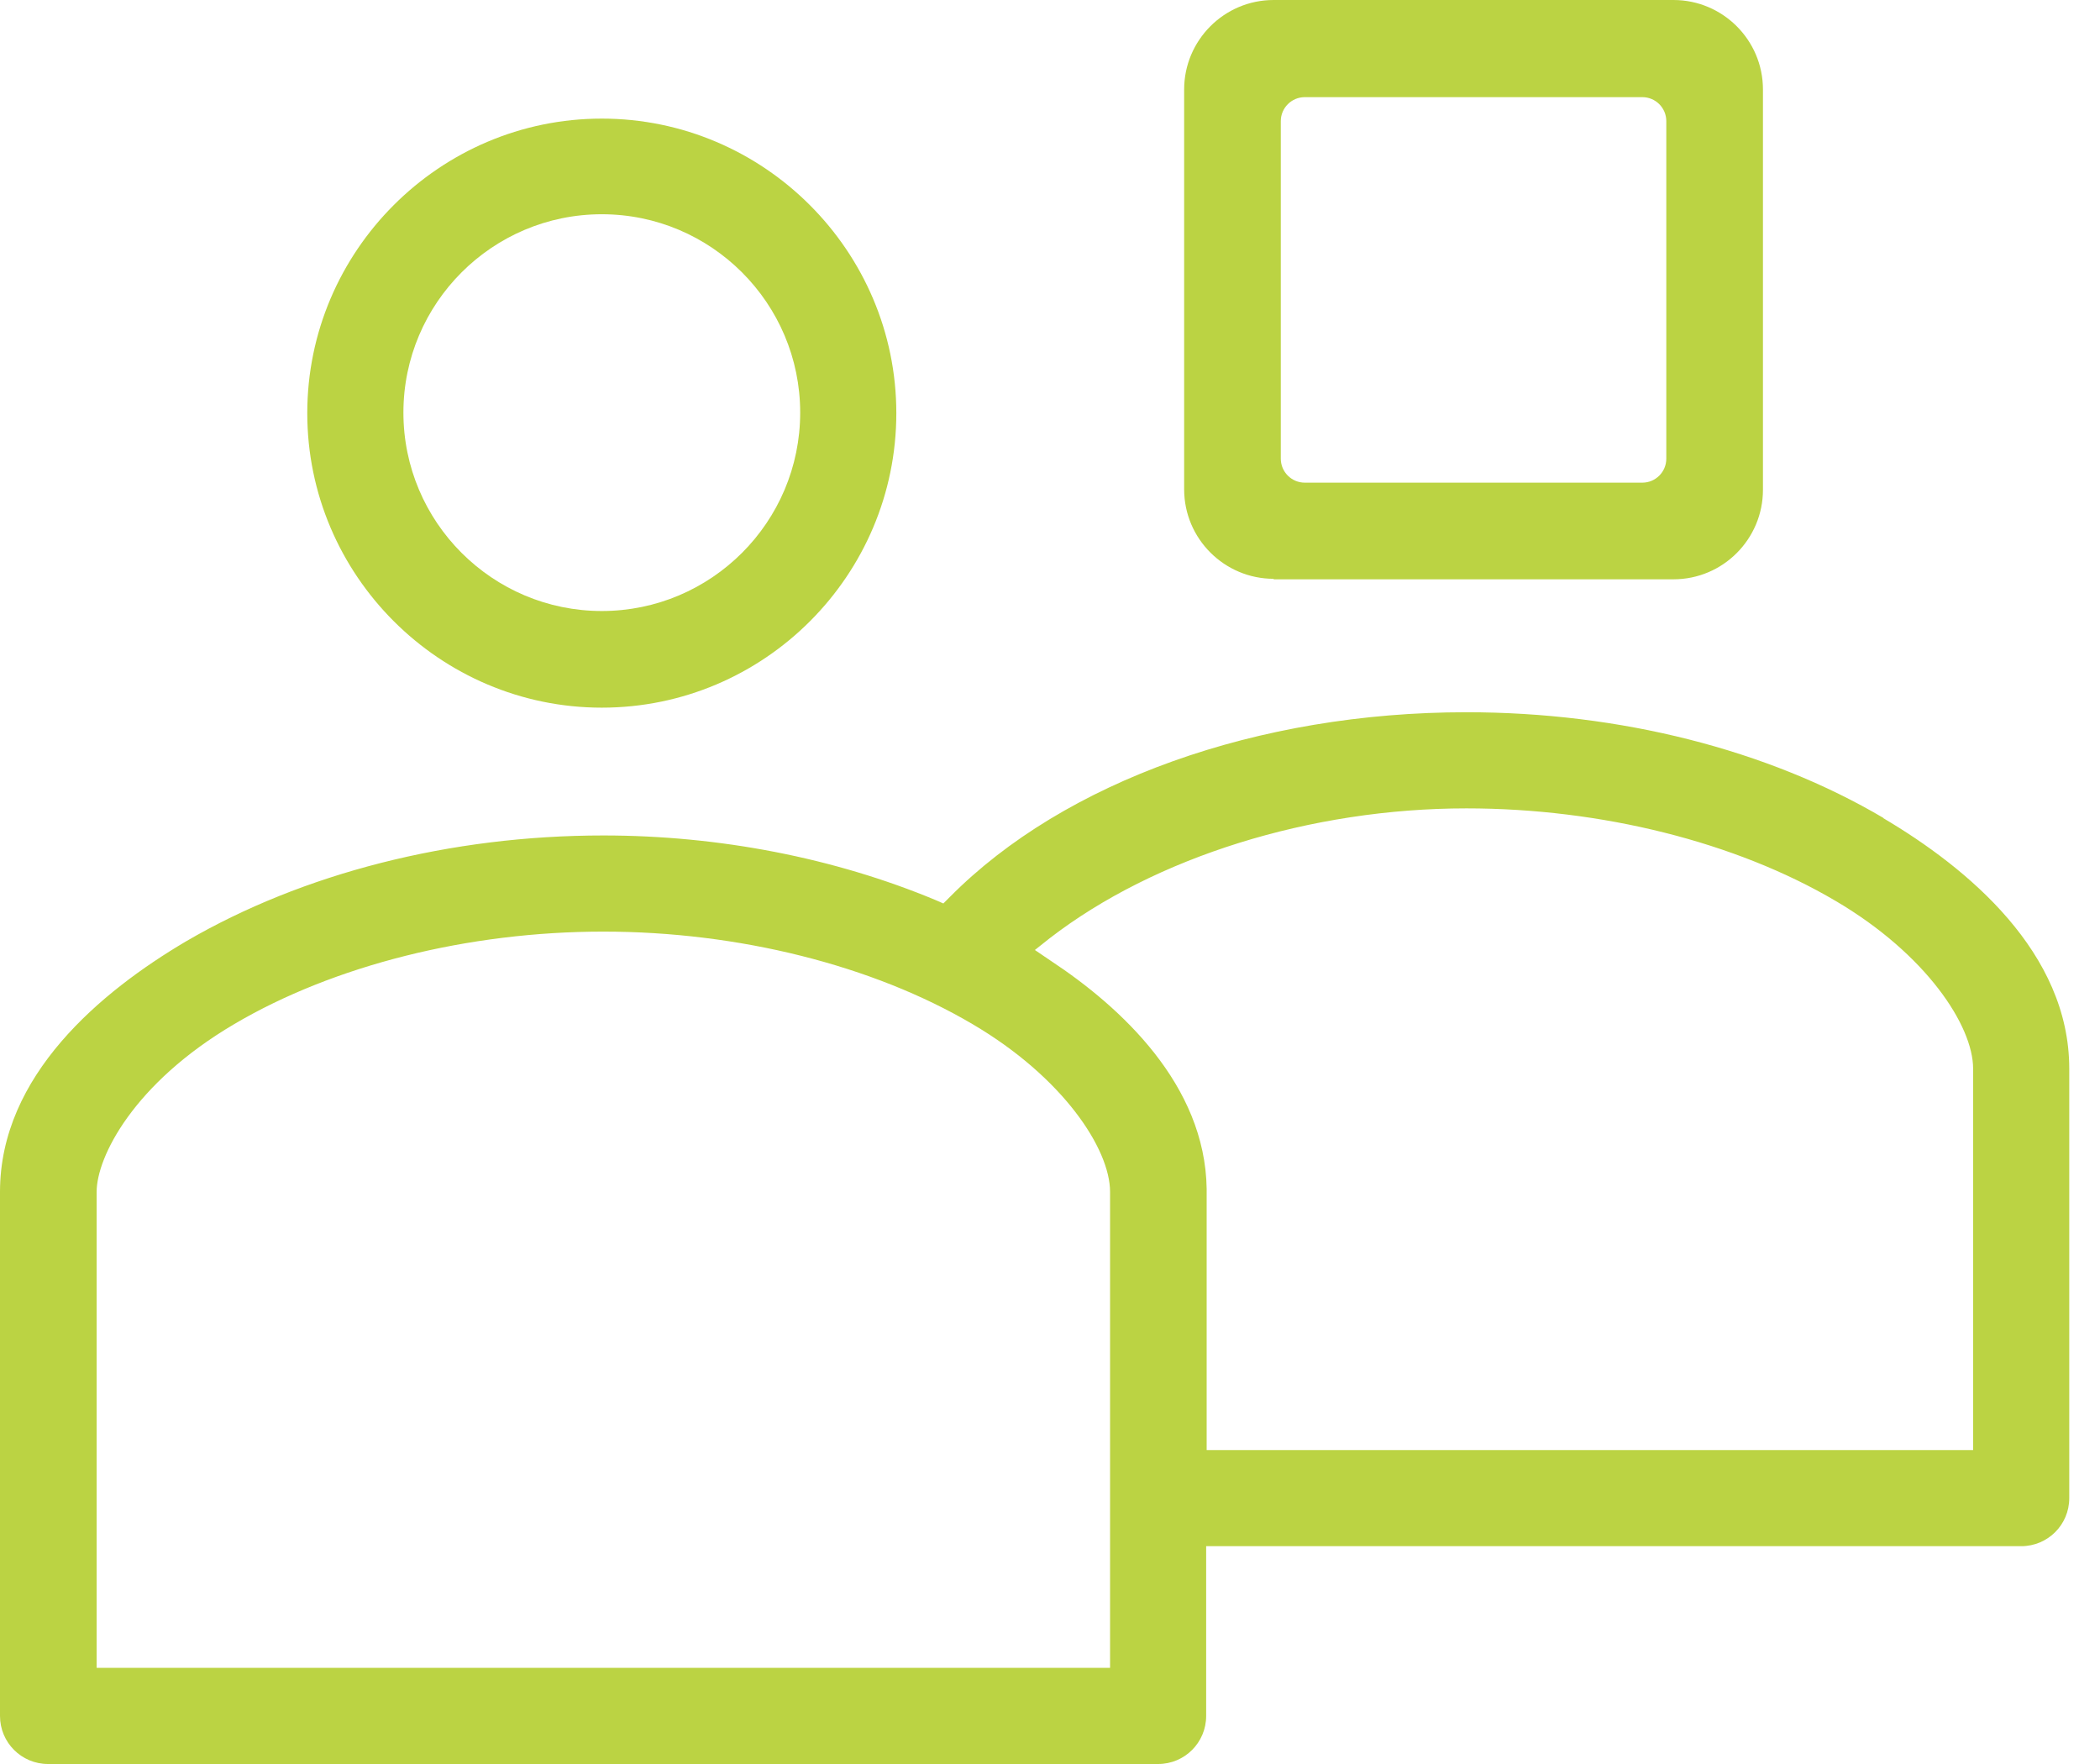 <svg width="50" height="42" viewBox="0 0 50 42" fill="none" xmlns="http://www.w3.org/2000/svg">
<path d="M14.329 16.849C18.2 16.849 21.341 13.696 21.341 9.837C21.341 5.977 18.188 2.824 14.329 2.824C10.469 2.824 7.316 5.977 7.316 9.837C7.316 13.696 10.469 16.849 14.329 16.849ZM14.329 5.101C16.934 5.101 19.052 7.219 19.052 9.824C19.052 12.43 16.934 14.548 14.329 14.548C11.723 14.548 9.605 12.43 9.605 9.824C9.605 7.219 11.723 5.101 14.329 5.101Z" fill="#BBD343"/>
<path d="M44.849 19.478C42.085 17.847 38.567 16.958 34.915 16.958C29.948 16.958 25.346 18.602 22.619 21.353L22.461 21.511L22.266 21.426C19.868 20.428 17.129 19.892 14.365 19.892C10.725 19.892 7.207 20.793 4.431 22.412C2.41 23.605 0 25.602 0 28.377V40.856C0 41.489 0.511 42 1.144 42H27.574C28.207 42 28.718 41.489 28.718 40.856V36.814H48.123C48.757 36.814 49.268 36.303 49.268 35.67V25.444C49.268 22.68 46.857 20.671 44.837 19.478H44.849ZM26.43 39.711H2.301V28.377C2.301 27.55 3.177 25.797 5.576 24.384C7.95 22.984 11.151 22.181 14.365 22.181C17.579 22.181 20.781 22.984 23.155 24.384C25.31 25.65 26.43 27.355 26.43 28.377V39.711ZM46.991 34.525H28.73V28.304C28.694 25.833 26.697 23.983 25.017 22.875L24.64 22.619L24.993 22.339C27.501 20.404 31.214 19.247 34.915 19.247C38.129 19.247 41.33 20.05 43.704 21.45C45.859 22.716 46.979 24.421 46.979 25.444V34.525H46.991Z" fill="#BBD343"/>
<path d="M30.325 13.793H39.845C41.026 13.793 41.975 12.831 41.975 11.663V2.13C41.975 0.95 41.014 0 39.845 0H30.325C29.144 0 28.194 0.962 28.194 2.13V11.65C28.194 12.831 29.156 13.781 30.325 13.781V13.793ZM30.495 2.885C30.495 2.569 30.751 2.313 31.067 2.313H39.102C39.419 2.313 39.674 2.569 39.674 2.885V10.92C39.674 11.236 39.419 11.492 39.102 11.492H31.067C30.751 11.492 30.495 11.236 30.495 10.92V2.885Z" fill="#BBD343"/>
</svg>
